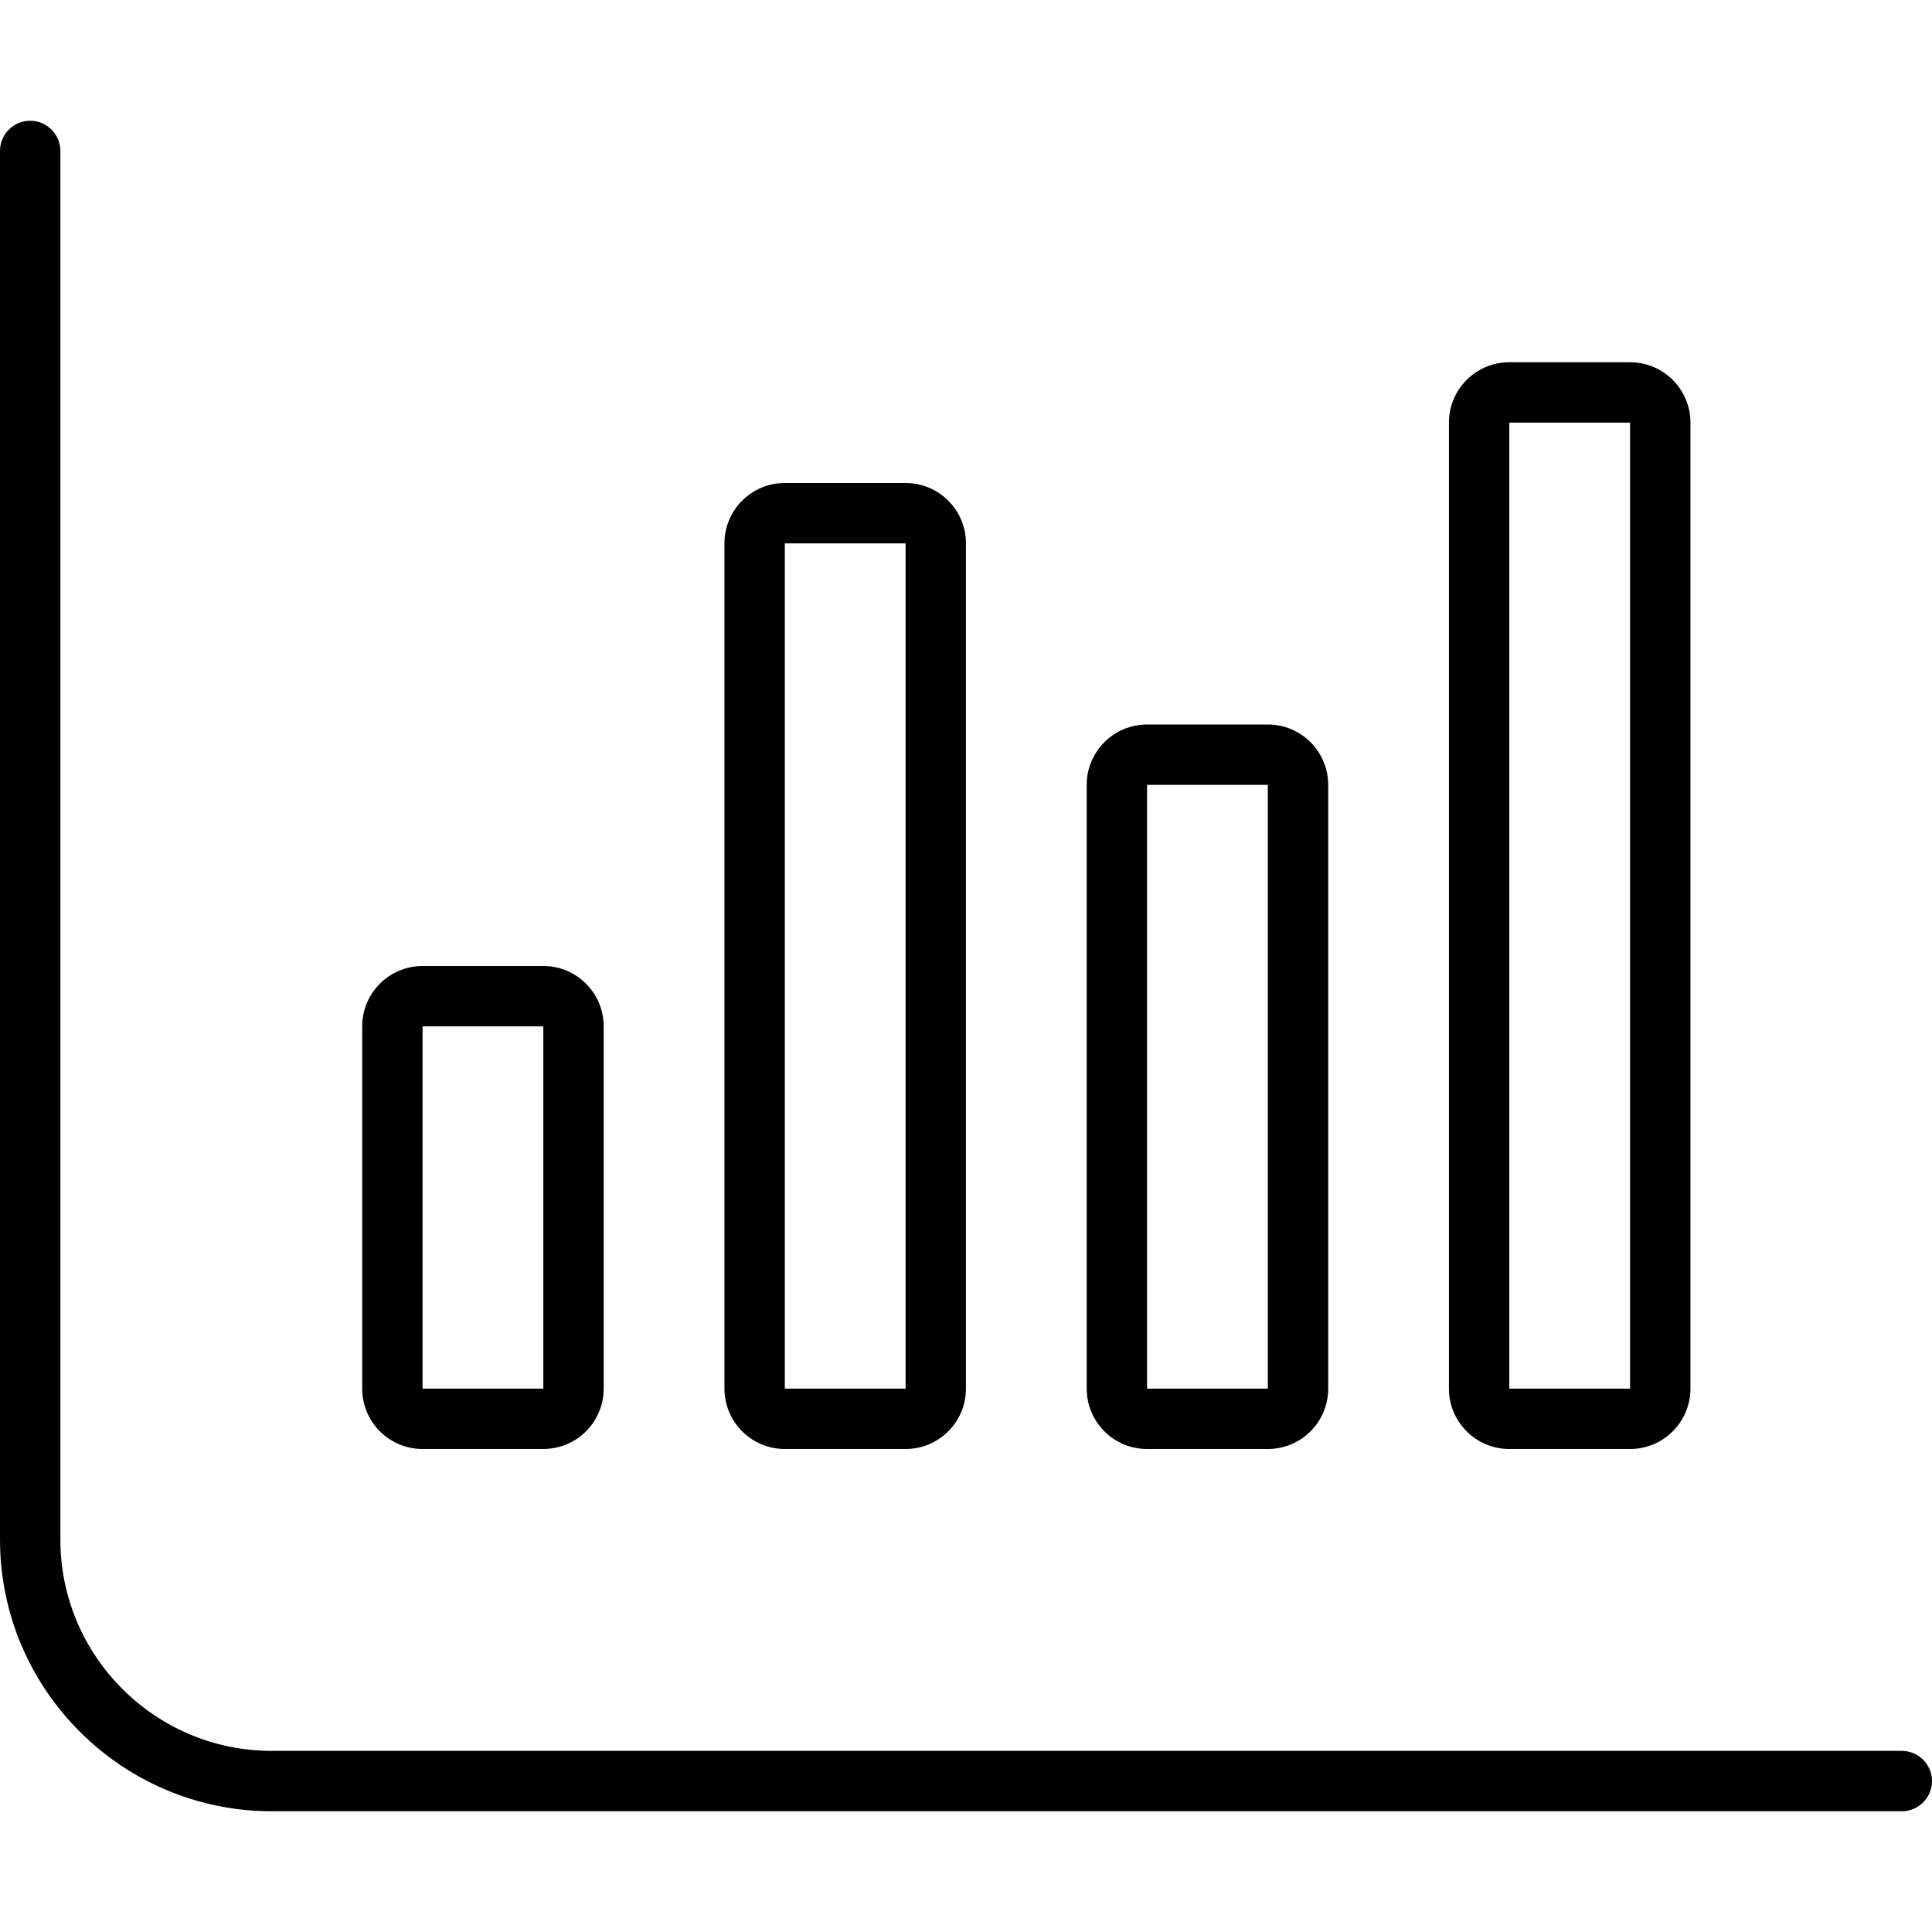 <svg xmlns="http://www.w3.org/2000/svg" viewBox="0 0 512 512"><!-- Font Awesome Pro 6.0.0-alpha2 by @fontawesome - https://fontawesome.com License - https://fontawesome.com/license (Commercial License) --><path d="M399.986 384H431.986C440.822 384 447.986 376.836 447.986 368V112C447.986 103.162 440.822 96 431.986 96H399.986C391.15 96 383.986 103.162 383.986 112V368C383.986 376.836 391.15 384 399.986 384ZM399.986 112H431.986V368H399.986V112ZM207.986 384H239.986C248.822 384 255.986 376.836 255.986 368V144C255.986 135.162 248.822 128 239.986 128H207.986C199.15 128 191.986 135.162 191.986 144V368C191.986 376.836 199.15 384 207.986 384ZM207.986 144H239.986V368H207.986V144ZM111.986 384H143.986C152.822 384 159.986 376.836 159.986 368V272C159.986 263.162 152.822 256 143.986 256H111.986C103.15 256 95.986 263.162 95.986 272V368C95.986 376.836 103.15 384 111.986 384ZM111.986 272H143.986V368H111.986V272ZM303.986 384H335.986C344.822 384 351.986 376.836 351.986 368V208C351.986 199.162 344.822 192 335.986 192H303.986C295.15 192 287.986 199.162 287.986 208V368C287.986 376.836 295.15 384 303.986 384ZM303.986 208H335.986V368H303.986V208ZM504 464H72C41.125 464 16 438.875 16 408V40C16 35.594 12.406 32 8 32S0 35.594 0 40V408C0 447.688 32.312 480 72 480H504C508.406 480 512 476.406 512 472S508.406 464 504 464Z"/></svg>
